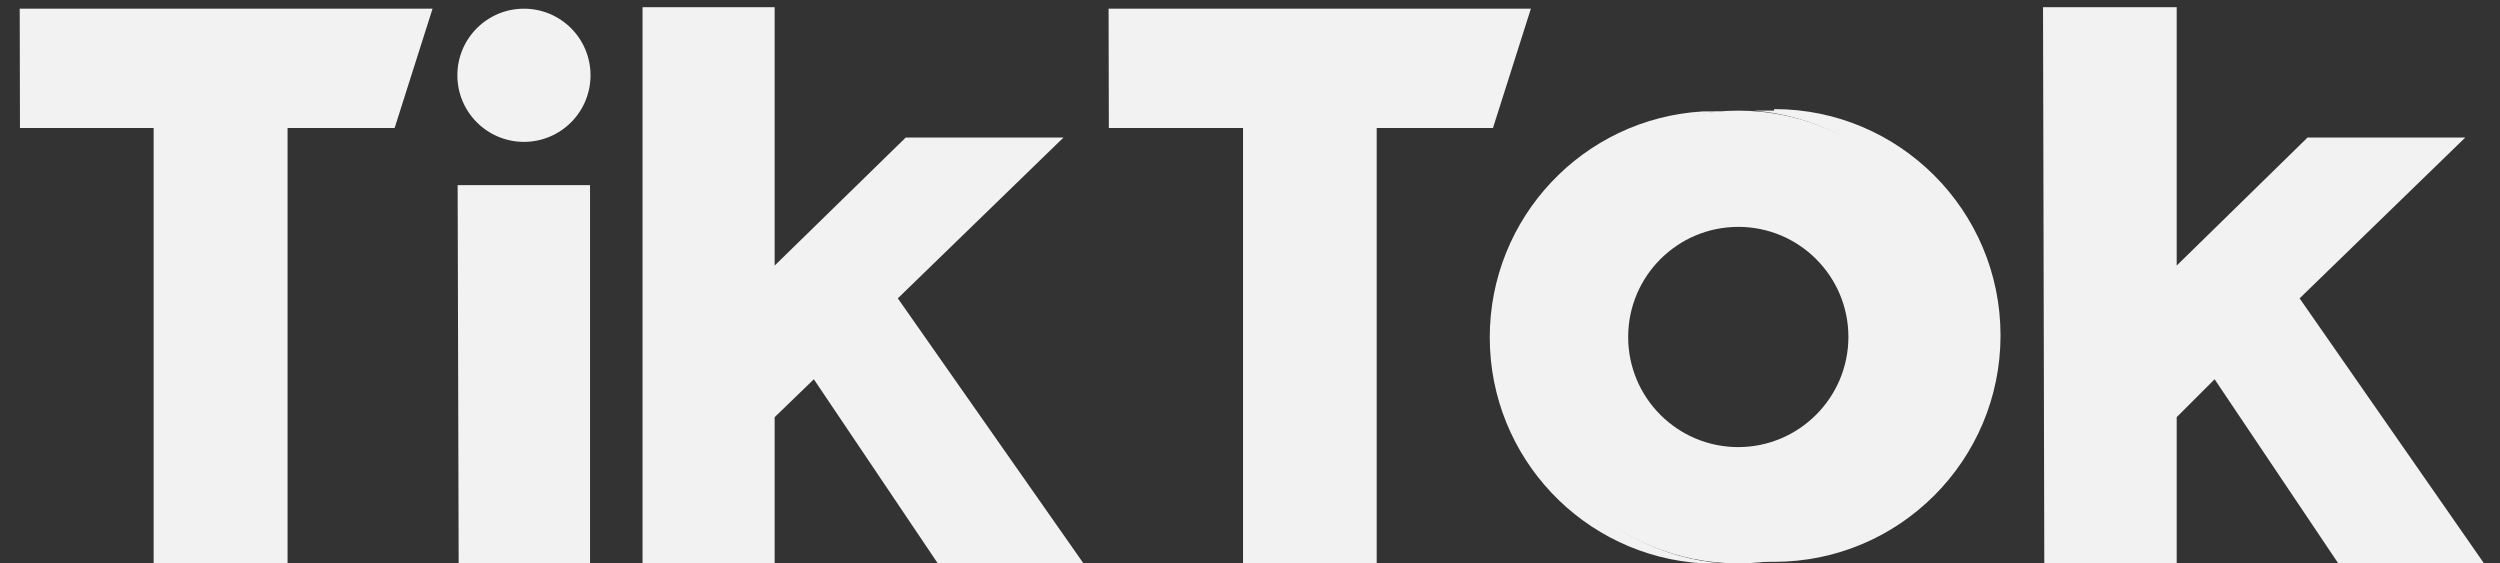 <svg width="71" height="16" viewBox="0 0 71 16" fill="none" xmlns="http://www.w3.org/2000/svg">
<rect x="0" y="0" width="71" height="16" fill="#333333" stroke="none"/>
<g clip-path="url(#clip0_119_3808)">
<path d="M0.56 0.247H12.284L11.207 3.636H8.167V16H4.364V3.636H0.567L0.56 0.247Z" fill="#F2F2F2"/>
<path d="M31.484 0.247H43.477L42.4 3.636H39.098V16H35.302V3.636H31.491L31.484 0.247Z" fill="#F2F2F2"/>
<path d="M12.997 5.258H16.757V16H13.026L12.997 5.258Z" fill="#F2F2F2"/>
<path d="M18.248 0.204H22V7.542L25.724 3.905H30.204L25.498 8.473L30.771 16H26.633L23.113 10.771L22 11.847V16H18.248V0.204Z" fill="#F2F2F2"/>
<path d="M58.022 0.204H61.818V7.542L65.535 3.905H70.015L65.309 8.473L70.546 16H66.407L62.895 10.771L61.818 11.847V16H58.058L58.022 0.204Z" fill="#F2F2F2"/>
<path d="M14.88 4.029C15.925 4.029 16.771 3.182 16.771 2.138C16.771 1.094 15.925 0.247 14.88 0.247C13.836 0.247 12.989 1.094 12.989 2.138C12.989 3.182 13.836 4.029 14.88 4.029Z" fill="#F2F2F2"/>
<path d="M42.996 9.571C42.998 6.216 45.579 3.425 48.924 3.164C48.757 3.164 48.531 3.164 48.364 3.164C44.964 3.362 42.309 6.176 42.309 9.582C42.309 12.987 44.964 15.802 48.364 16C48.531 16 48.757 16 48.924 16C45.57 15.737 42.986 12.934 42.996 9.571Z" fill="#F2F2F2"/>
<path d="M50.386 3.142C50.211 3.142 49.986 3.142 49.818 3.142C53.153 3.417 55.718 6.204 55.718 9.549C55.718 12.895 53.153 15.681 49.818 15.956C49.986 15.956 50.211 15.956 50.386 15.956C53.936 15.956 56.815 13.078 56.815 9.527C56.815 5.977 53.936 3.098 50.386 3.098V3.142Z" fill="#F2F2F2"/>
<path d="M49.368 12.698C47.64 12.698 46.24 11.298 46.24 9.571C46.24 7.844 47.64 6.443 49.368 6.443C51.095 6.443 52.495 7.844 52.495 9.571C52.491 11.296 51.093 12.694 49.368 12.698ZM49.368 3.142C45.817 3.142 42.938 6.02 42.938 9.571C42.938 13.121 45.817 16 49.368 16C52.918 16 55.797 13.121 55.797 9.571C55.797 7.866 55.119 6.23 53.914 5.025C52.708 3.819 51.073 3.142 49.368 3.142Z" fill="#F2F2F2"/>
</g>
<defs>
<clipPath id="clip0_119_3808">
<rect width="70.546" height="16" fill="white"/>
</clipPath>
</defs>
</svg>
